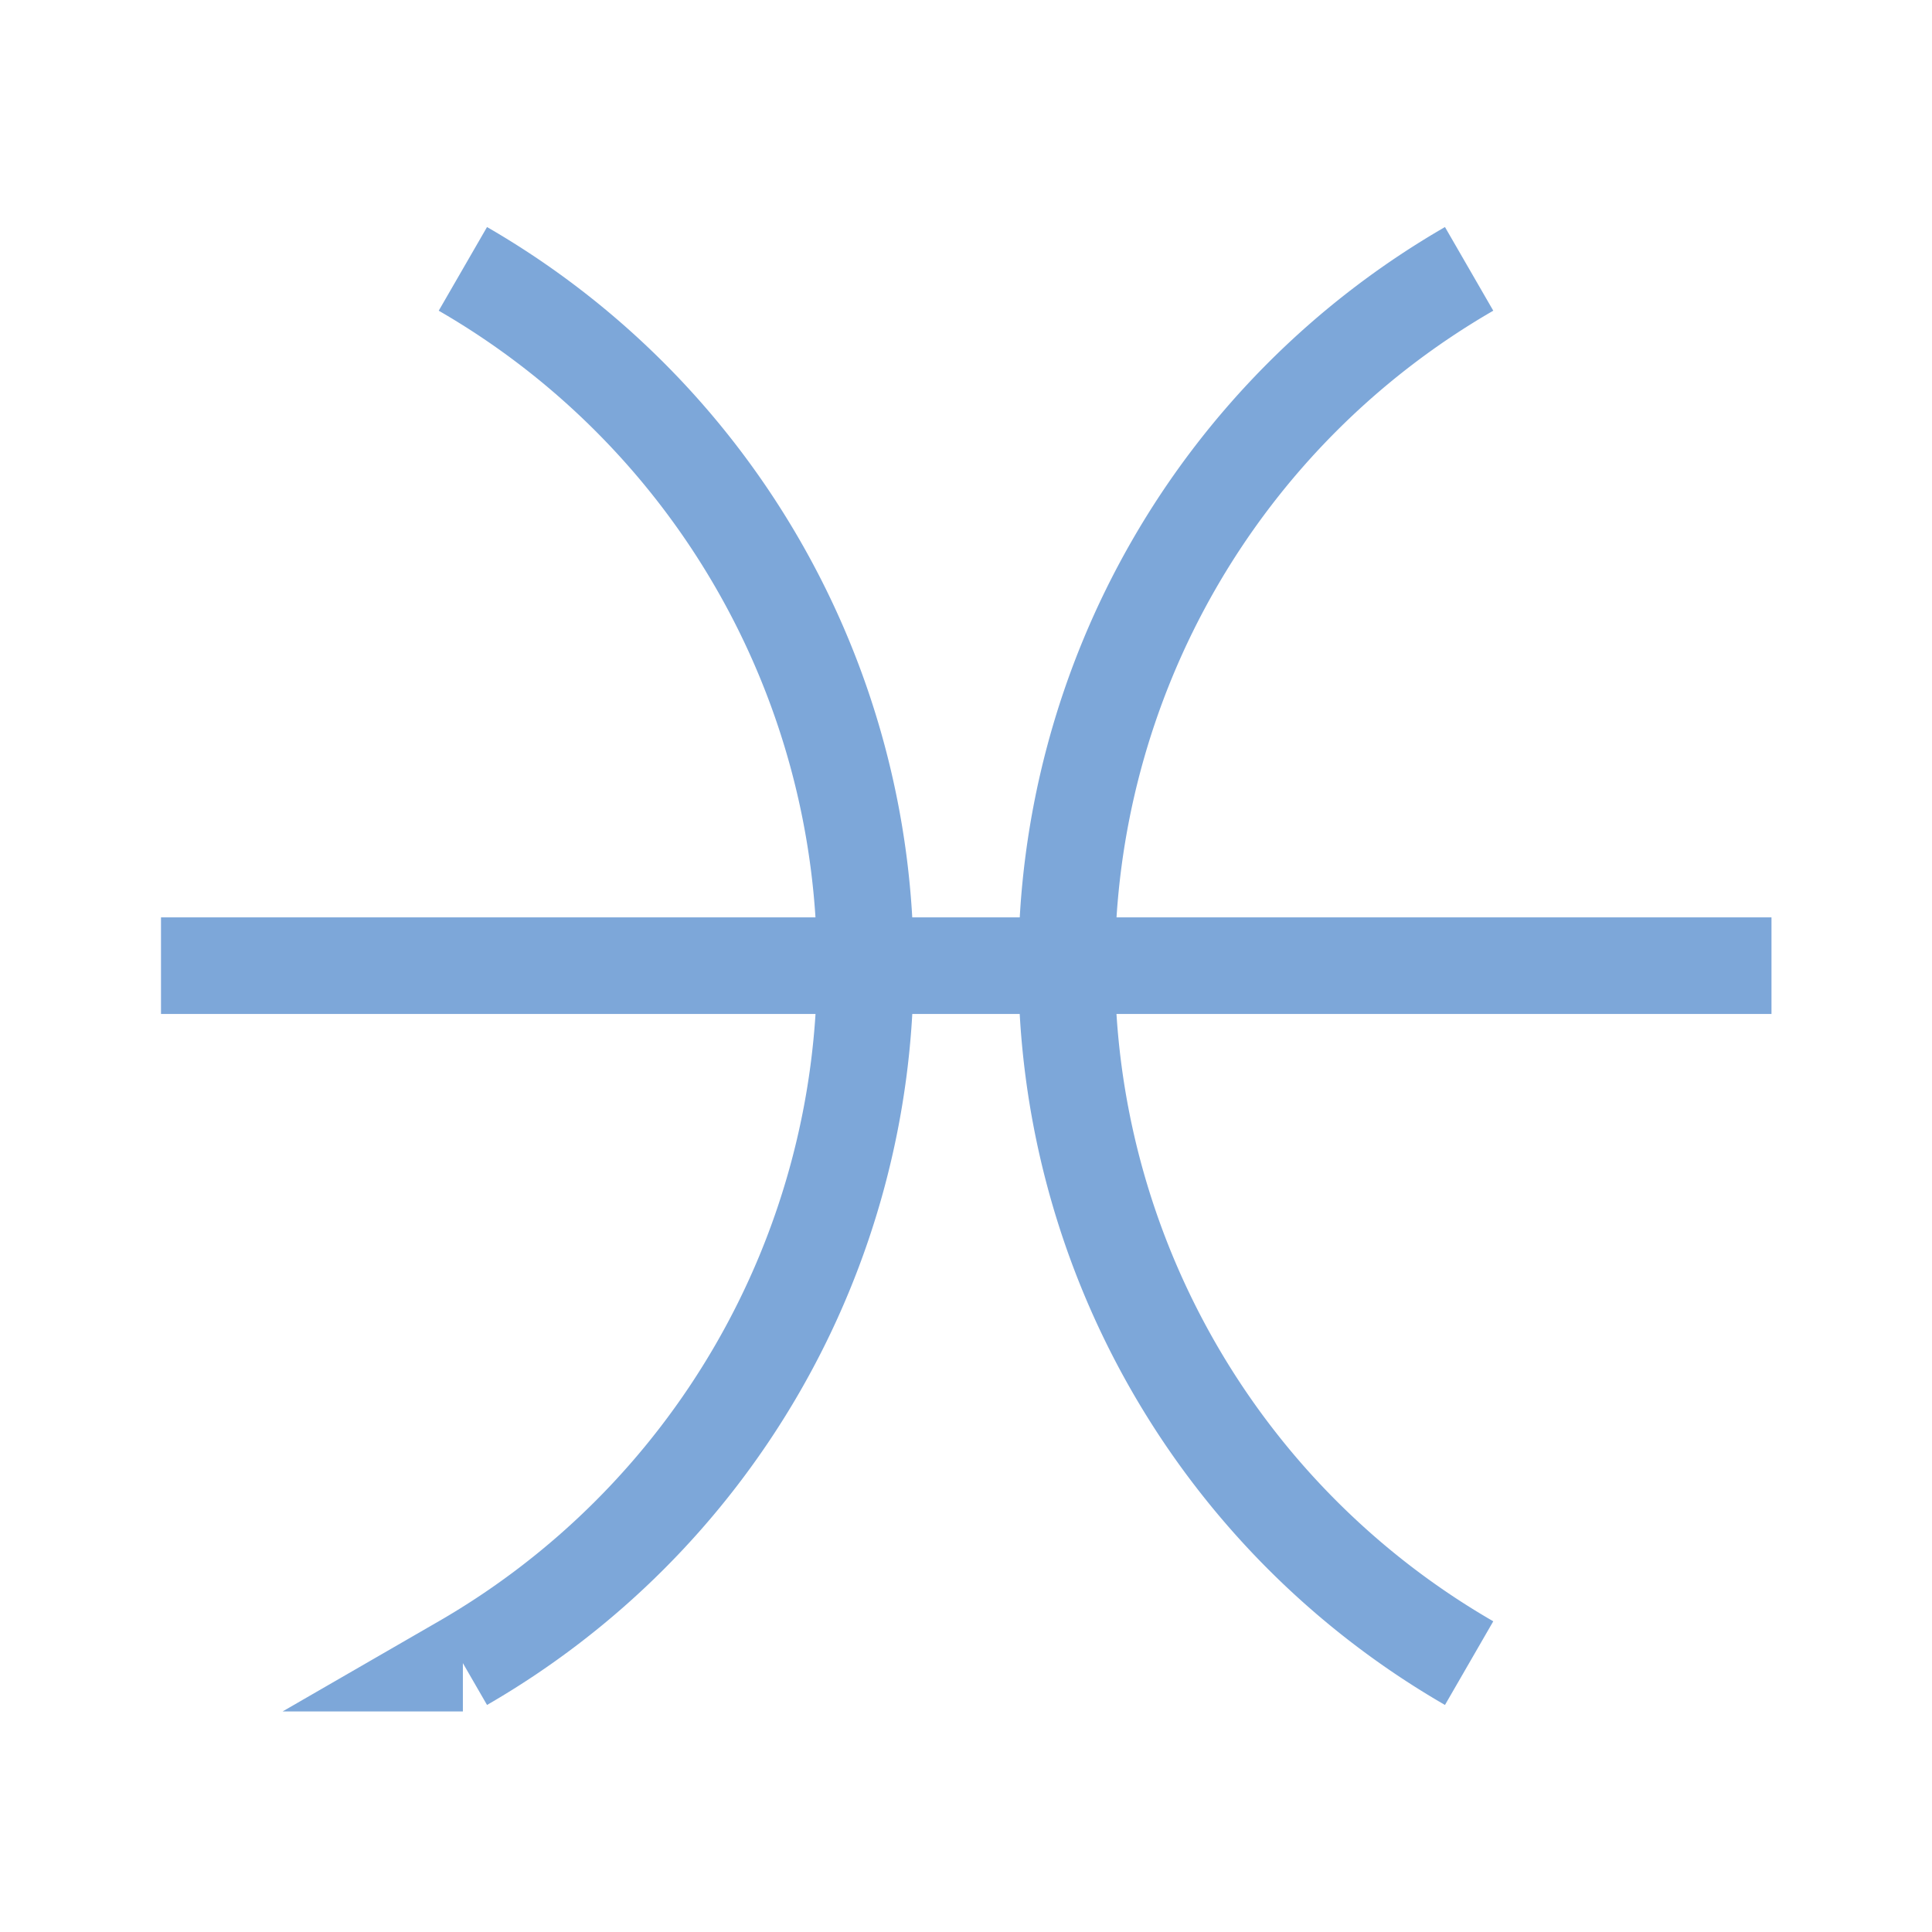 <svg width="16" height="16" viewBox="0 0 12 12" xmlns="http://www.w3.org/2000/svg"><path style="clip-rule:nonzero;fill:none;stroke:#7da7d9;stroke-width:.6;stroke-linecap:butt;stroke-linejoin:miter;stroke-miterlimit:4;stroke-dasharray:none;stroke-opacity:1" d="M9.125 1.67a5 5 0 0 0 0 8.66m-6.25 0a5 5 0 0 0 0-8.66M1 5.998h10.003"/></svg>